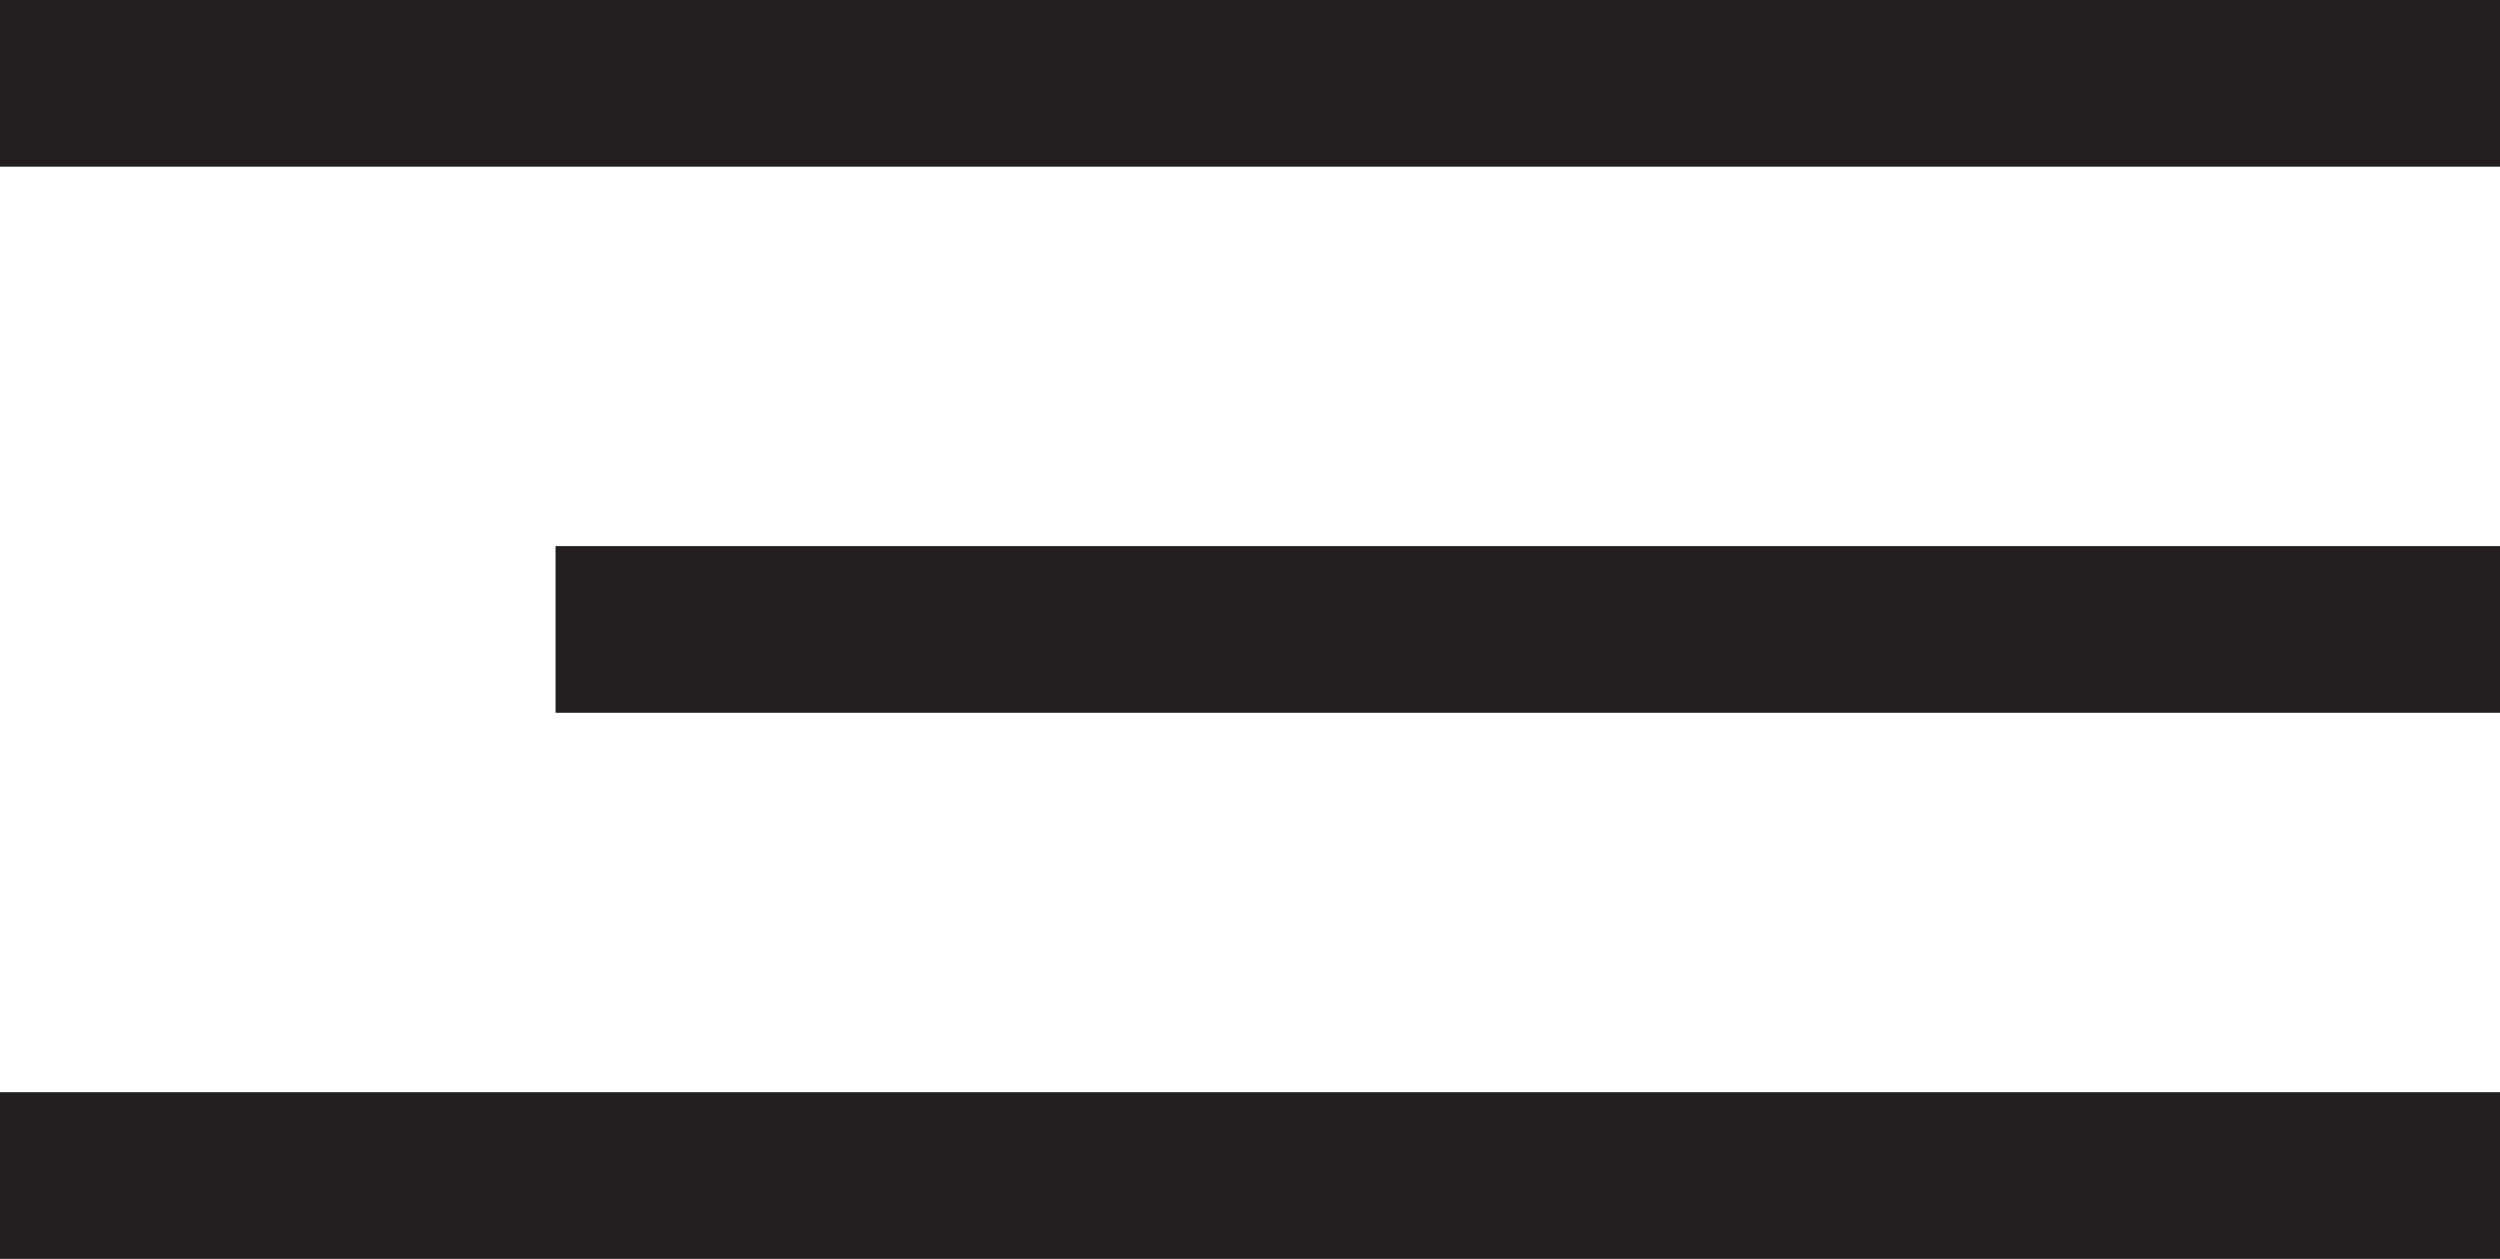 <svg xmlns="http://www.w3.org/2000/svg" id="Layer_2" viewBox="0 0 45 22.66"><defs><style>.cls-1{fill:#231f20;}</style></defs><g id="Home"><g><rect class="cls-1" width="45" height="3"></rect><rect class="cls-1" x="10" y="9.83" width="35" height="3"></rect><rect class="cls-1" y="19.66" width="45" height="3"></rect></g></g></svg>